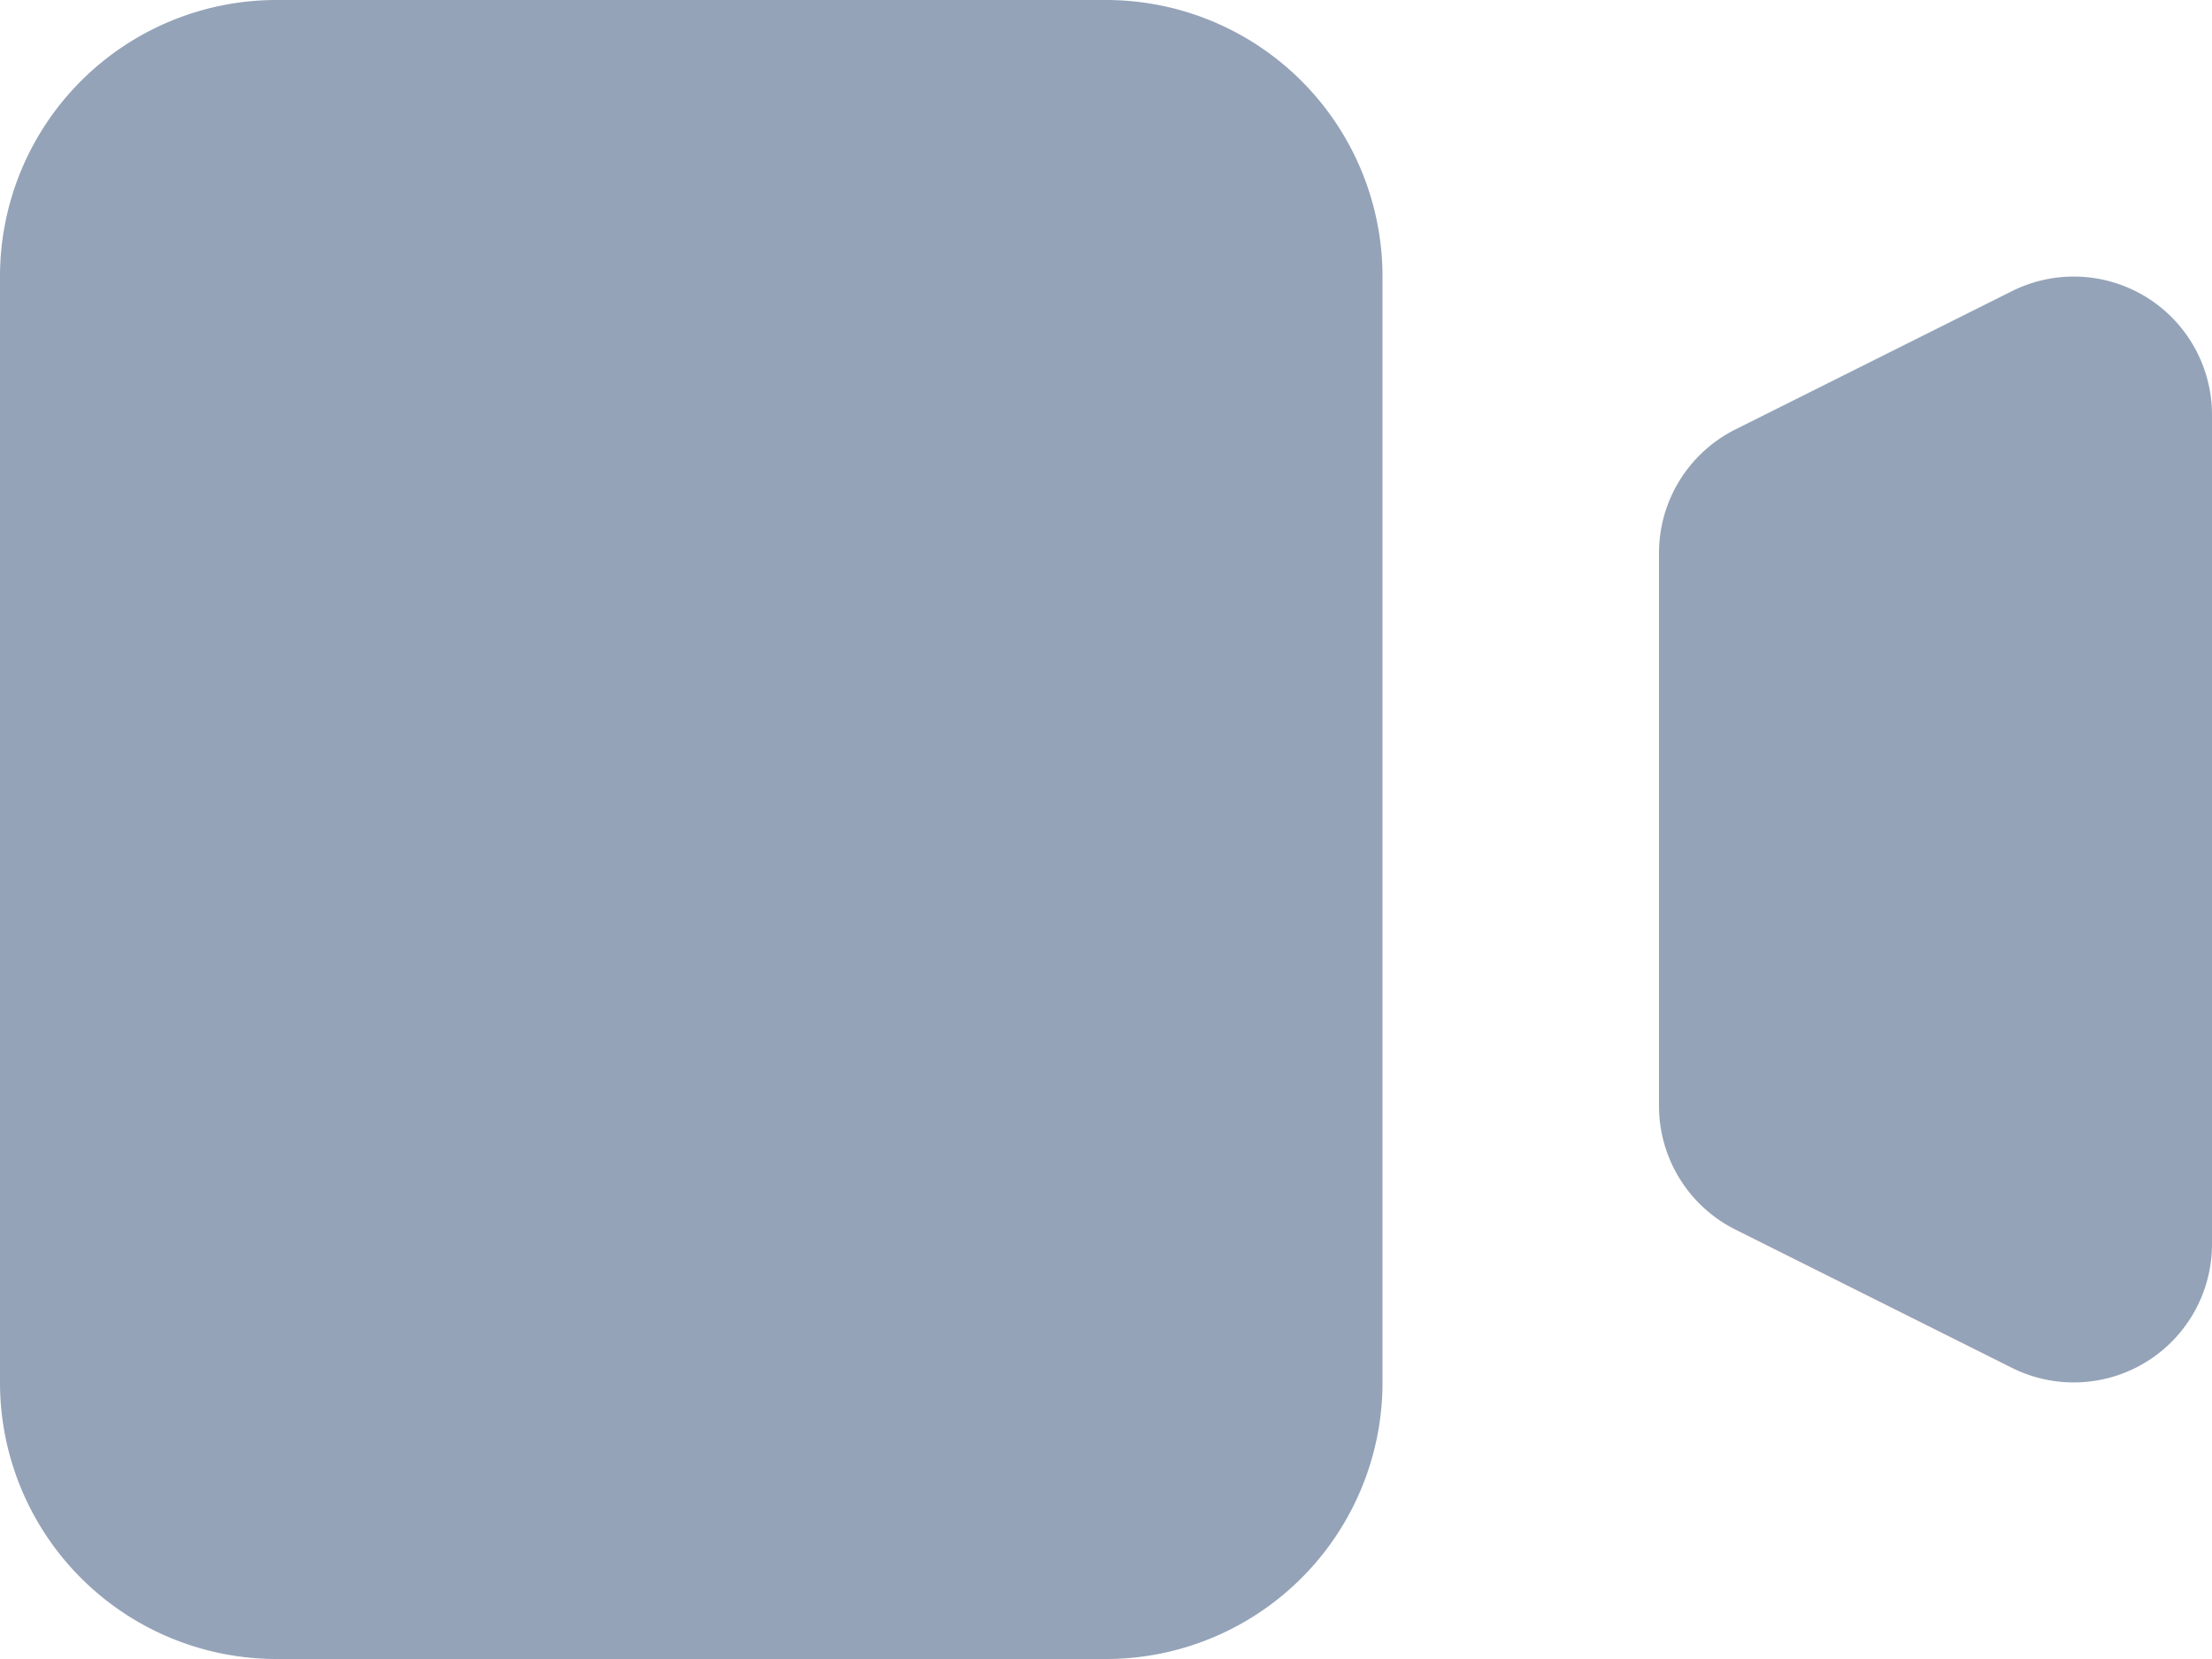 <svg xmlns="http://www.w3.org/2000/svg" width="16" height="12" viewBox="0 0 16 12">
  <g id="video" transform="translate(-2 -4)">
    <path id="Path_2961" data-name="Path 2961" d="M2,6A2,2,0,0,1,4,4h6a2,2,0,0,1,2,2v8a2,2,0,0,1-2,2H4a2,2,0,0,1-2-2Z" fill="#94a3b8"/>
    <path id="Path_2962" data-name="Path 2962" d="M14.553,7.106A1,1,0,0,0,14,8v4a1,1,0,0,0,.553.894l2,1A1,1,0,0,0,18,13V7a1,1,0,0,0-1.447-.894Z" fill="#94a3b8"/>
  </g>
</svg>
